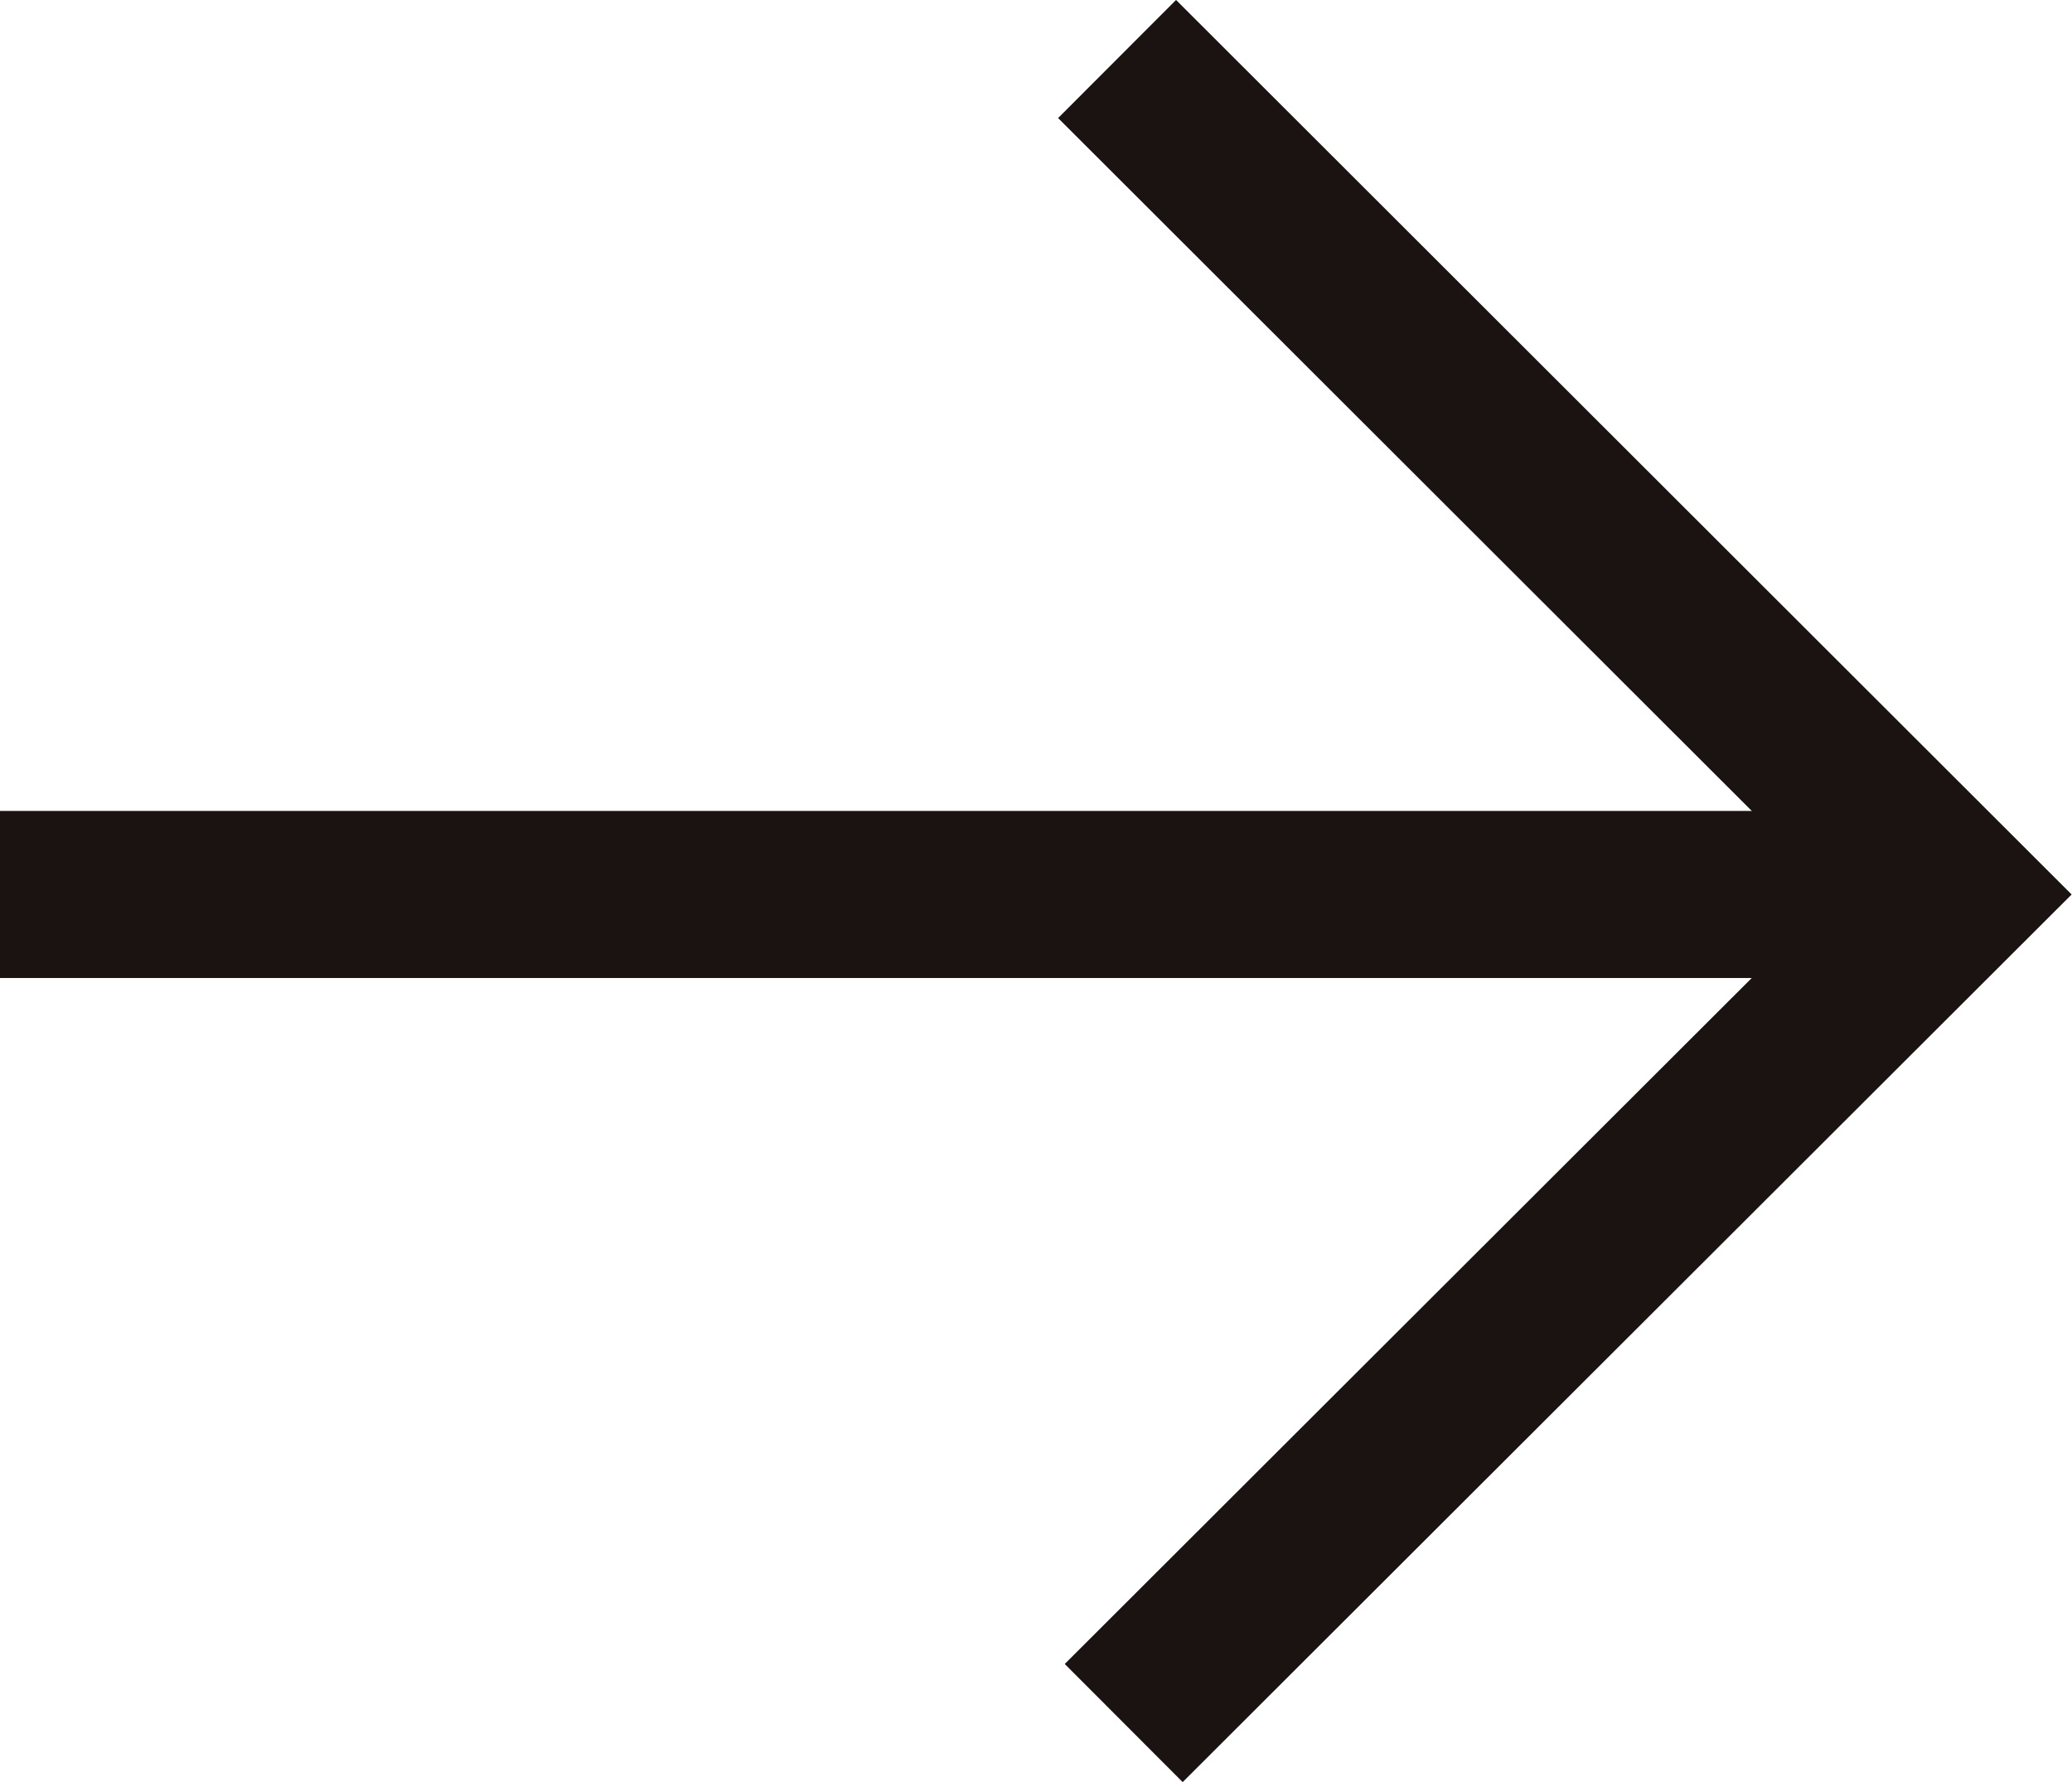 <svg height="27.663" viewBox="0 0 32.163 27.663" width="32.163" xmlns="http://www.w3.org/2000/svg"><g fill="none" stroke="#1a1311" stroke-miterlimit="10" transform="translate(-88.176 -83.802)"><path d="m105.516 84.718 12.984 12.968-12.881 12.861" stroke-width="2.591"></path><path d="m118.505 97.686h-30.329" stroke-width="2.593"></path></g></svg>
